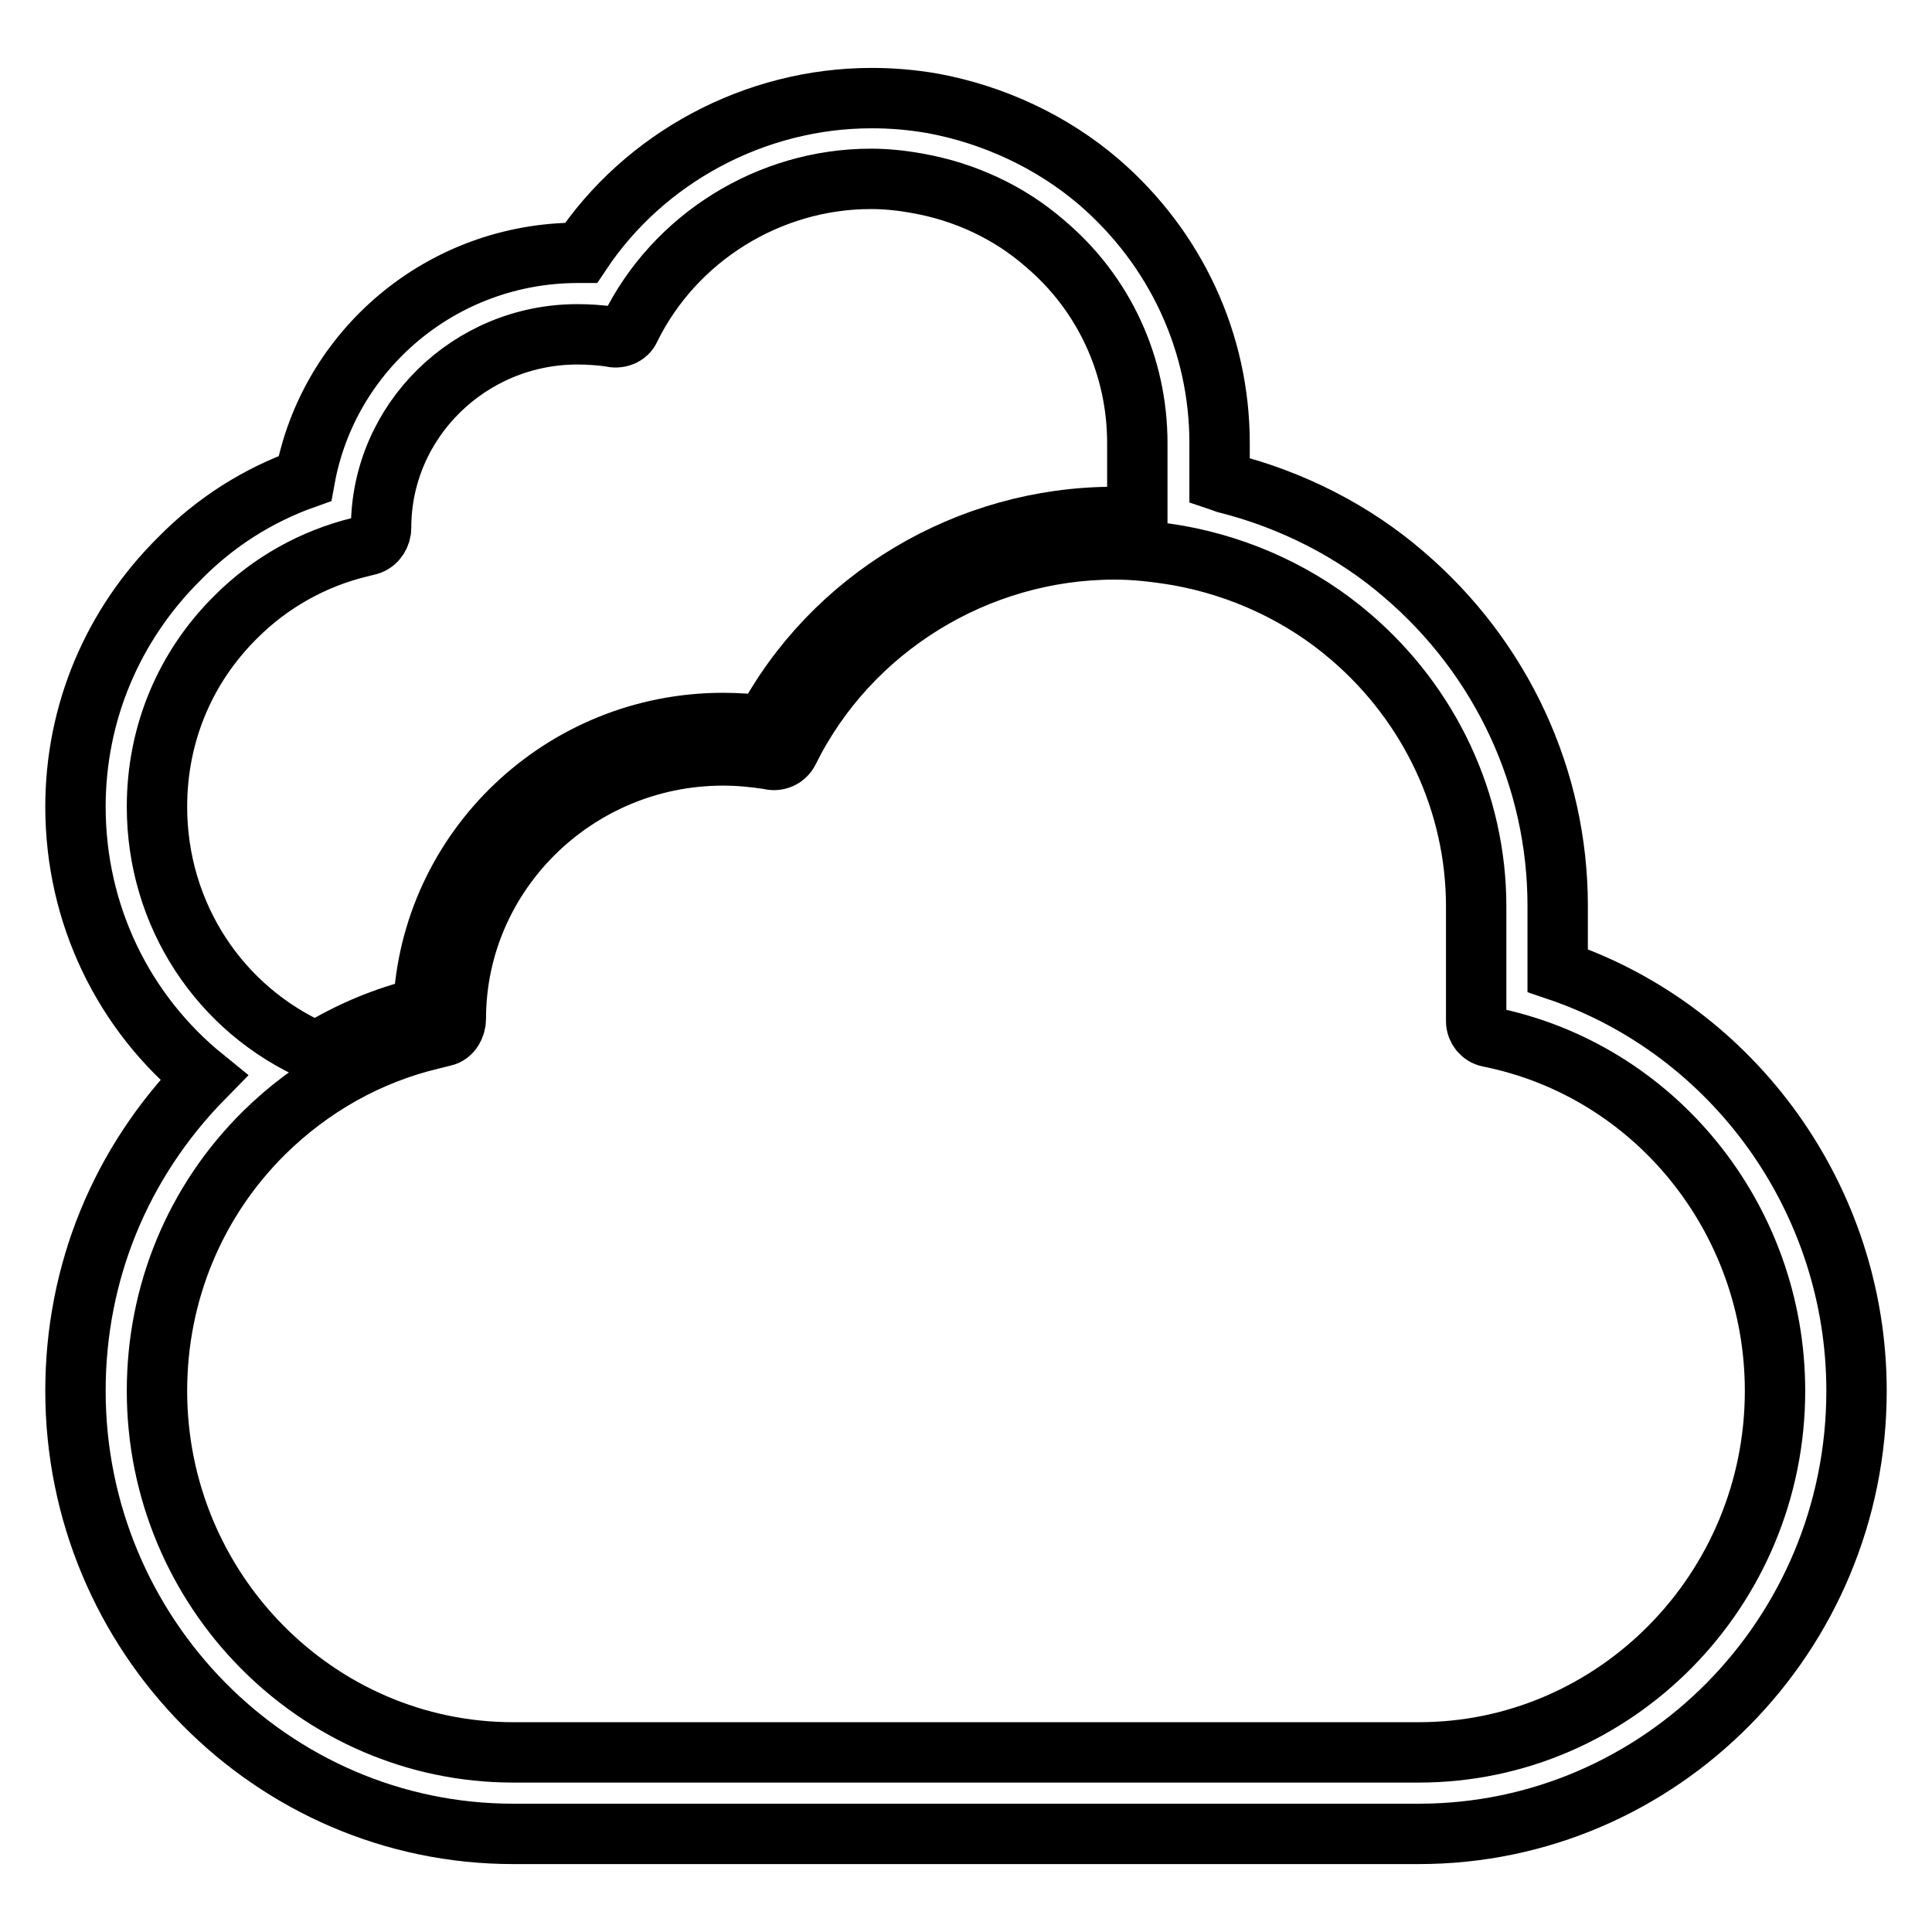 <?xml version="1.0" encoding="utf-8"?>
<!-- Svg Vector Icons : http://www.onlinewebfonts.com/icon -->
<!DOCTYPE svg PUBLIC "-//W3C//DTD SVG 1.1//EN" "http://www.w3.org/Graphics/SVG/1.1/DTD/svg11.dtd">
<svg version="1.1" xmlns="http://www.w3.org/2000/svg" xmlns:xlink="http://www.w3.org/1999/xlink" x="0px" y="0px" viewBox="0 0 256 256" enable-background="new 0 0 256 256" xml:space="preserve">
<g> <path stroke-width="8" fill-opacity="0" stroke="#000000"  d="M68,243h120c32,0,58-26.3,58-58.7c0-25.4-16.3-47.8-39.6-55.7v-8.6c0-16.8-7.4-32.8-20.4-43.9 c-6.6-5.7-14.8-9.9-23.6-12.1c-0.3-0.1-0.5-0.2-0.8-0.3v-5c0-13.3-5.8-25.8-16-34.6c-6.2-5.3-13.9-8.9-22-10.4 c-2.9-0.5-5.5-0.7-8.1-0.7c-15.5,0-30.1,7.9-38.5,20.5h-0.4c-18.1,0-33.1,12.9-36.2,29.9c-6.2,2.2-11.9,5.8-16.6,10.6 C14.9,82.8,10,94.5,10,106.9c0,14.3,6.4,27.3,17,35.9C16,154,10,168.6,10,184.3C10,216.6,36,243,68,243L68,243z M48.9,72.2 c1-0.3,1.6-1.3,1.6-2.3c0-14.1,11.7-25.6,26-25.6c1.5,0,2.9,0.1,4.4,0.3c1,0.3,2.2-0.1,2.6-1.1c5.9-12,18.4-19.8,31.9-19.8 c2,0,4,0.2,6.2,0.6c6.2,1.1,12.1,3.8,16.9,8c7.8,6.6,12.2,16.2,12.2,26.4v9.9c-1.1-0.1-2.1-0.1-3.1-0.1 c-19.4,0-37.4,10.8-46.3,27.7c-1.8-0.3-3.7-0.4-5.5-0.4c-21.3,0-38.8,16.7-39.7,37.7c-5.1,1.2-9.8,3.2-14.2,5.9 c-12.8-5.6-21.1-18.2-21.1-32.5c0-9.6,3.7-18.5,10.5-25.2c4.5-4.5,10.2-7.7,16.4-9.2L48.9,72.2z M235.2,184.3 c0,26.4-21.2,47.9-47.2,47.9H68c-26,0-47.2-21.5-47.2-47.9c0-12.9,5-25.1,14.2-34.2c6.2-6.1,13.8-10.4,22.2-12.4l1.6-0.4 c1-0.2,1.6-1.3,1.6-2.3c0-19.2,15.9-34.9,35.4-34.9c2.1,0,4.1,0.2,6.1,0.5c1,0.3,2.1-0.1,2.6-1.1c8-16.2,24.9-26.7,43.2-26.7 c2.7,0,5.4,0.3,8.4,0.8c8.4,1.5,16.4,5.2,22.9,10.8c10.5,9,16.6,22,16.6,35.7v15.2c0,1,0.7,1.9,1.7,2.1 C219.3,141.8,235.2,161.5,235.2,184.3L235.2,184.3z"/></g>
</svg>